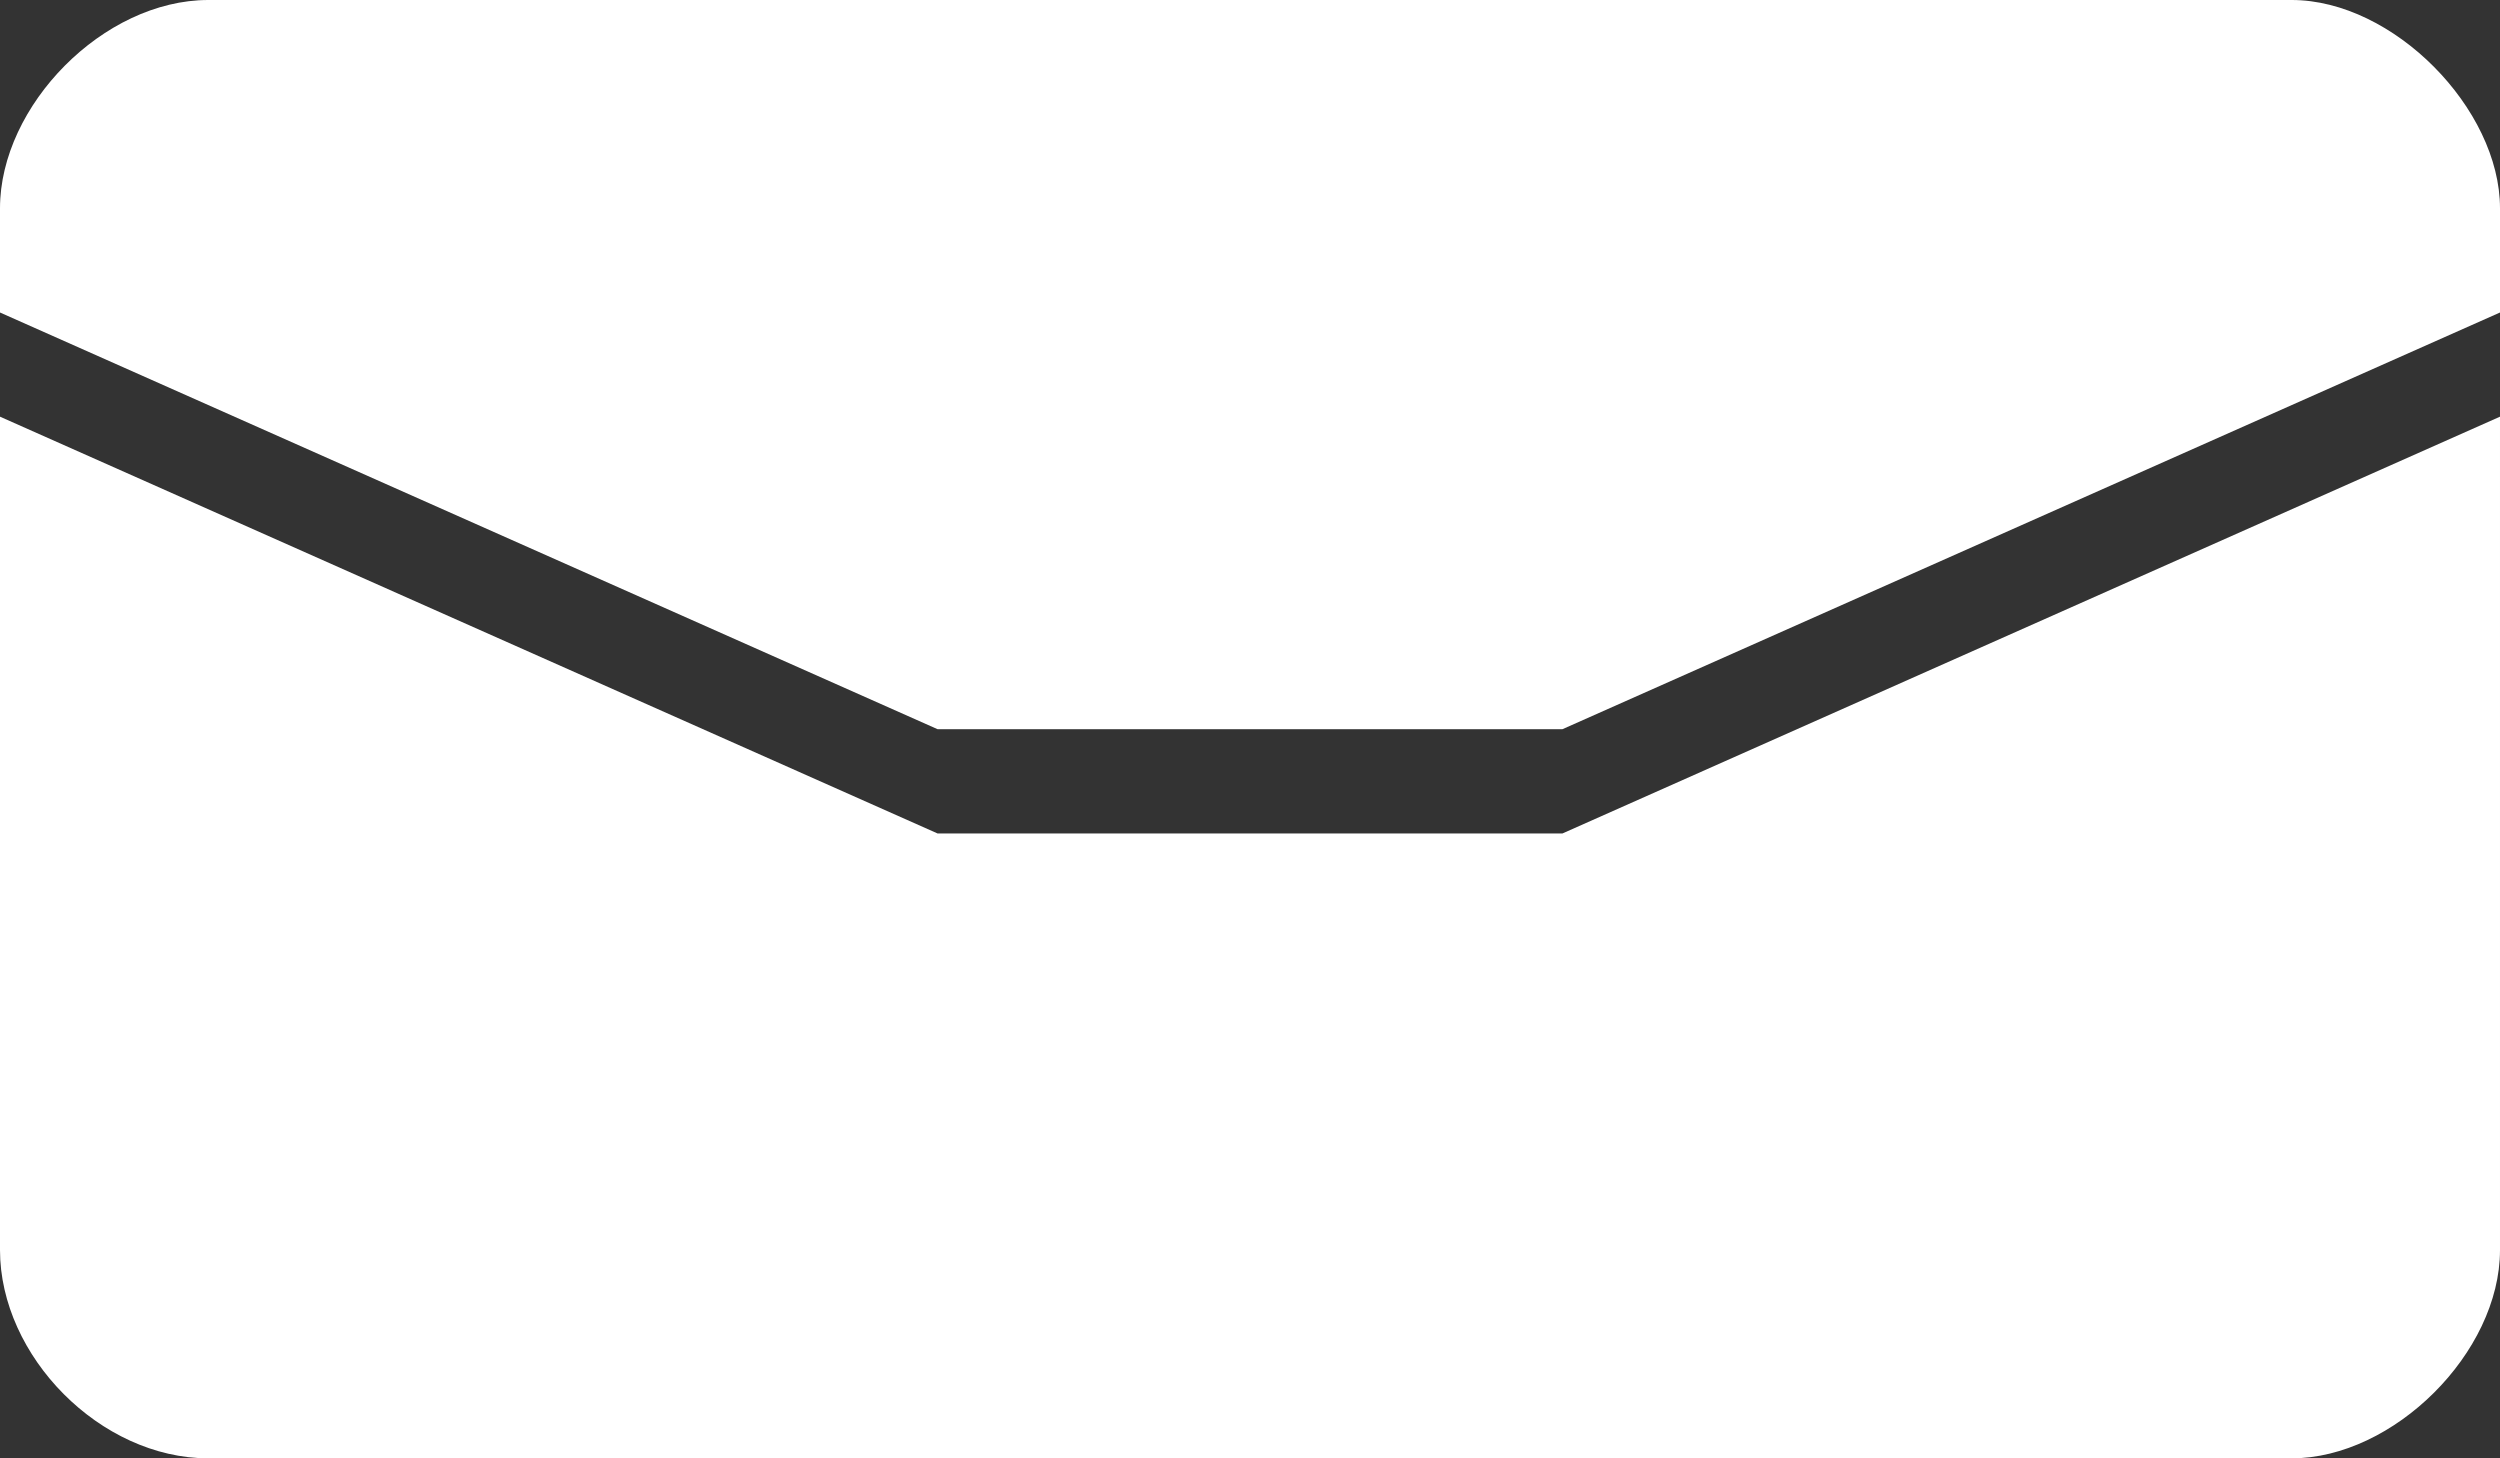 <?xml version="1.0" encoding="utf-8"?>
<!-- Generator: Adobe Illustrator 15.0.2, SVG Export Plug-In . SVG Version: 6.00 Build 0)  -->
<!DOCTYPE svg PUBLIC "-//W3C//DTD SVG 1.1//EN" "http://www.w3.org/Graphics/SVG/1.1/DTD/svg11.dtd">
<svg version="1.1" id="Ebene_1" xmlns="http://www.w3.org/2000/svg" xmlns:xlink="http://www.w3.org/1999/xlink" x="0px" y="0px"
	 width="24px" height="14px" viewBox="0 0 24 14" enable-background="new 0 0 24 14" xml:space="preserve">
<rect x="0" y="0" width="24" height="14" fill="#333333" stroke="none"/>
<g>
	<path fill="#FFFFFF" d="M22,0H2C0.994,0,0,1.013,0,2v1l9,4h6l9-4V2C24,1.044,22.976,0,22,0z"/>
	<path fill="#FFFFFF" d="M9,8.001L0,4v8c0,1.02,0.963,2,2,2h20c0.976,0,2-1.012,2-2V4l-9,4.001H9z"/>
</g>
</svg>
